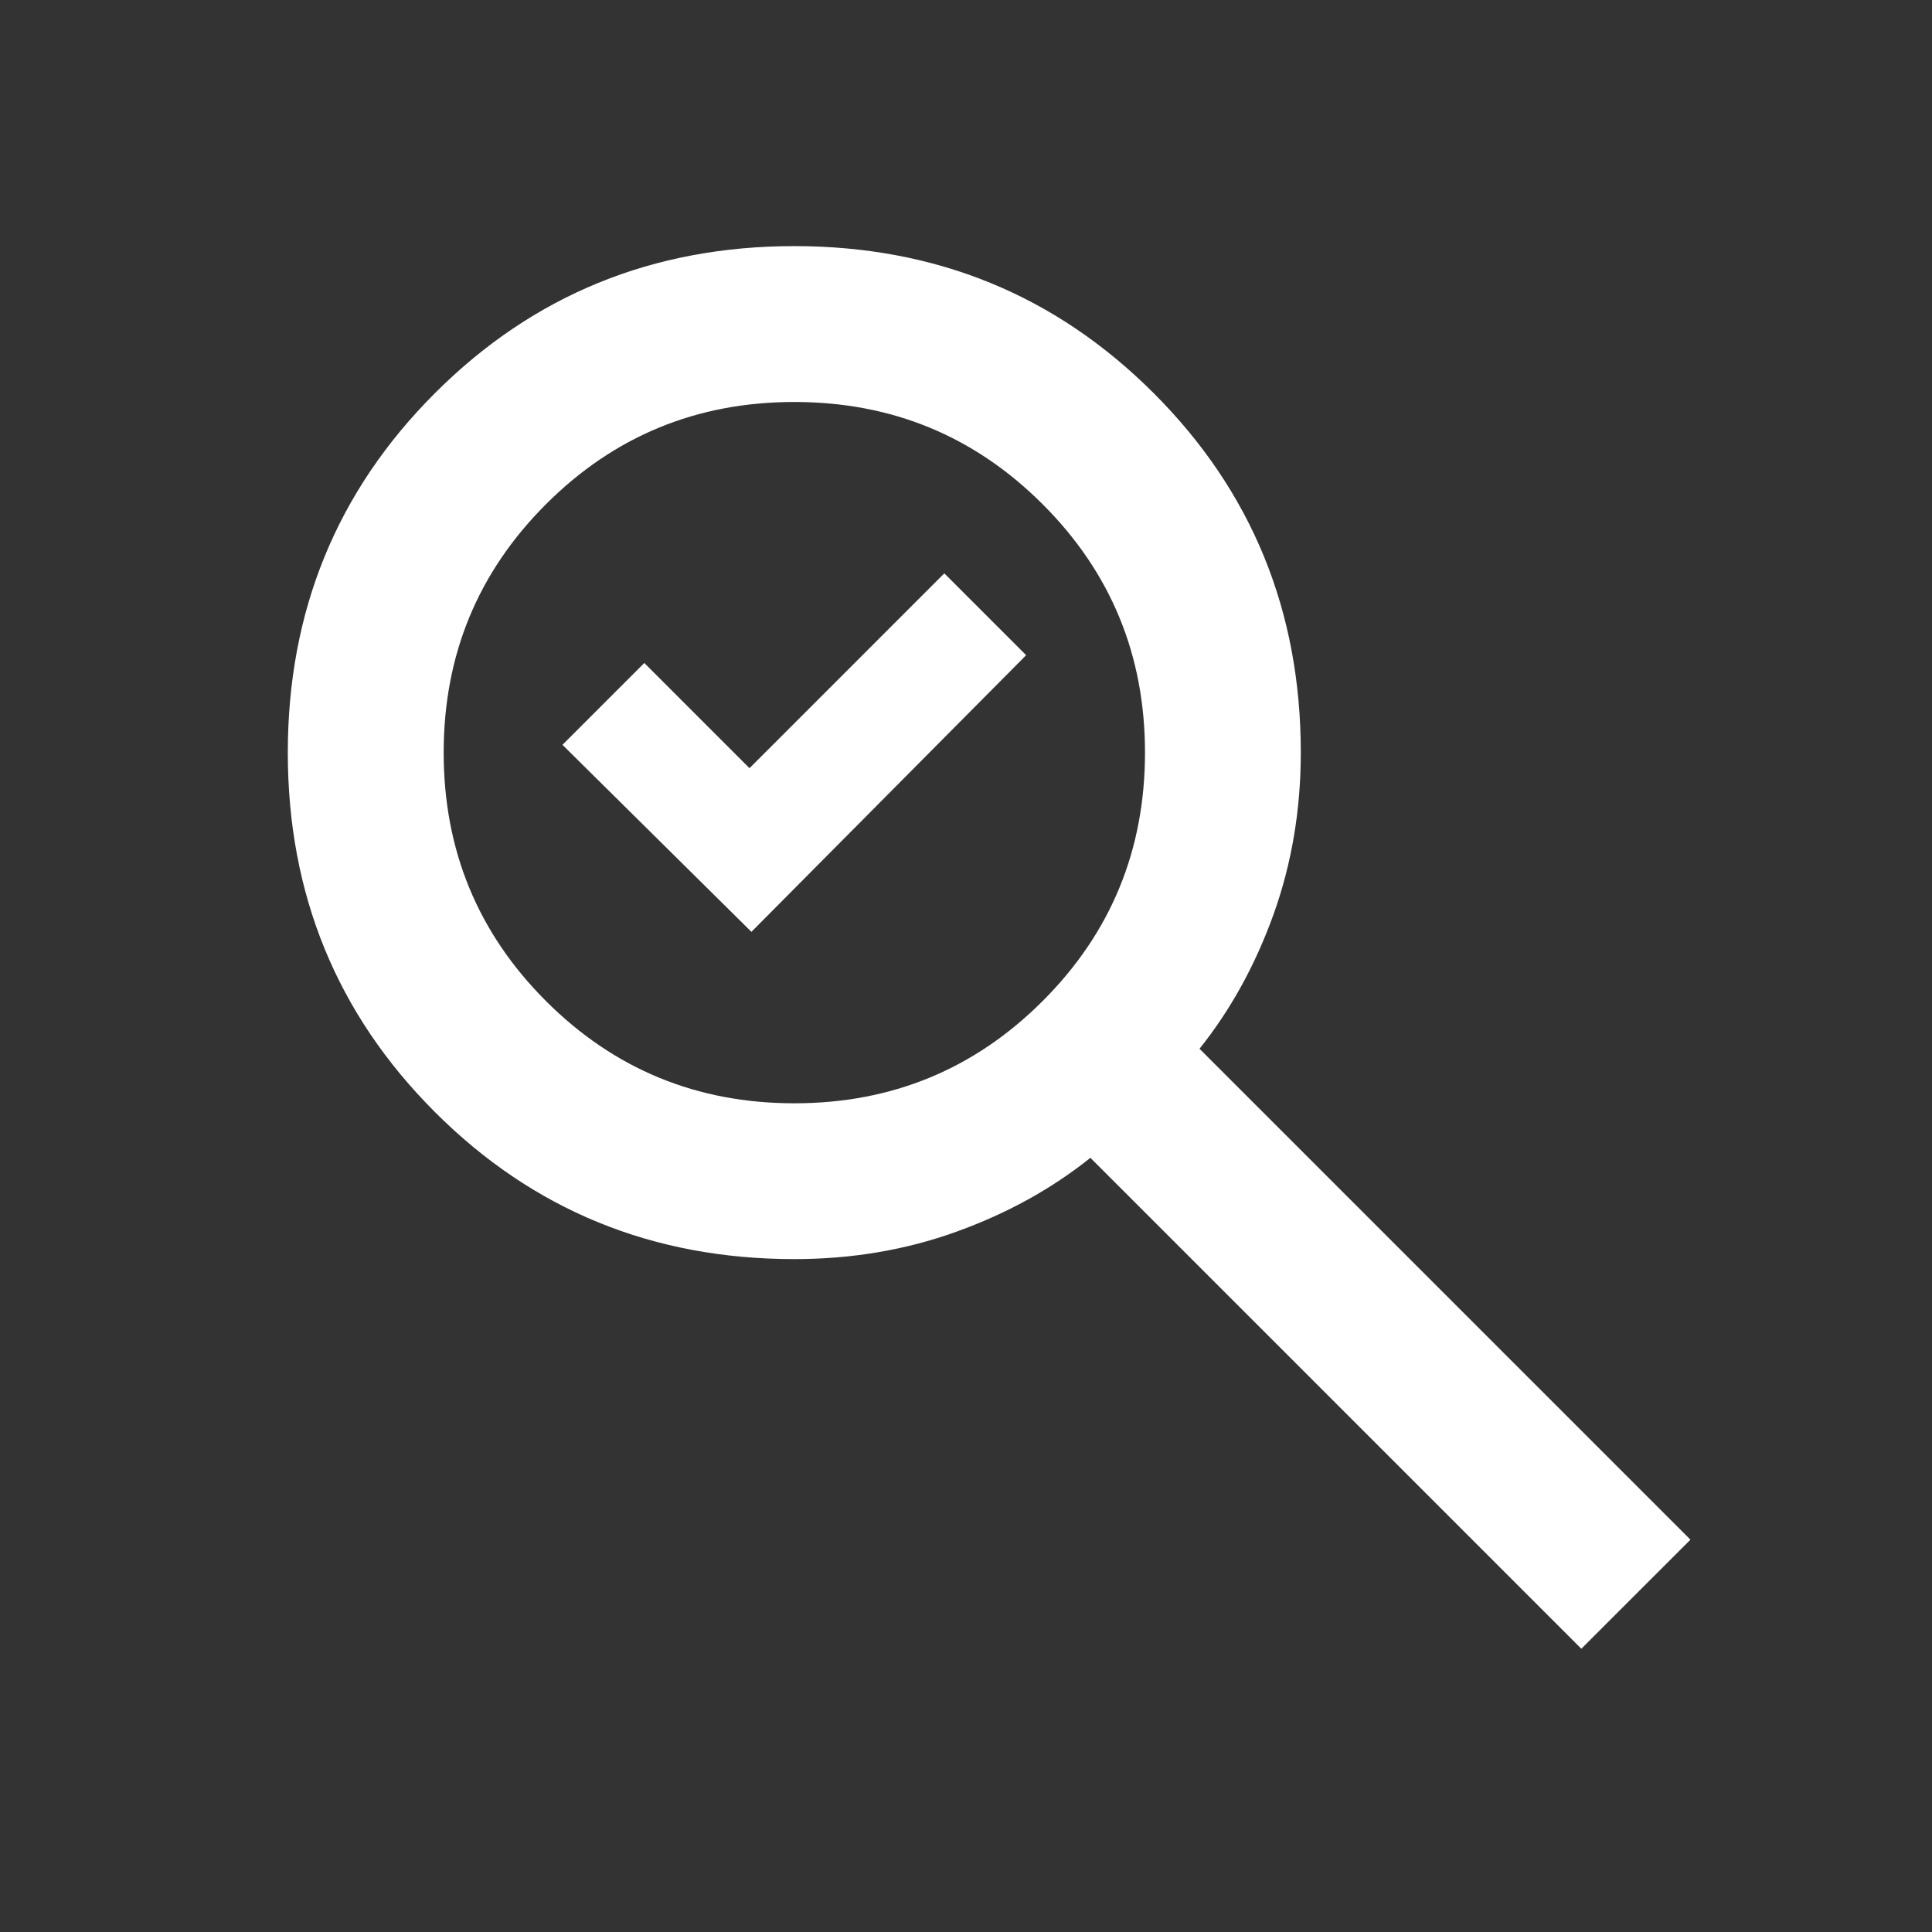 <svg width="31" height="31" viewBox="0 0 31 31" fill="none" xmlns="http://www.w3.org/2000/svg">
<rect x="0" y="0" width="31" height="31" fill="#333333" stroke="none"/>
<mask id="mask0_118_81" style="mask-type:alpha" maskUnits="userSpaceOnUse" x="0" y="0" width="31" height="31">
<rect x="0.867" y="0.198" width="30.008" height="30.008" fill="#D9D9D9"/>
</mask>
<g mask="url(#mask0_118_81)">
<path d="M12.057 14.952L9.025 11.951L10.338 10.638L12.026 12.326L15.152 9.2L16.465 10.513L12.057 14.952ZM25.373 26.455L17.496 18.578C16.871 19.078 16.152 19.474 15.339 19.766C14.527 20.058 13.662 20.203 12.745 20.203C10.474 20.203 8.551 19.417 6.978 17.843C5.405 16.27 4.618 14.348 4.618 12.076C4.618 9.805 5.405 7.882 6.978 6.309C8.551 4.736 10.474 3.949 12.745 3.949C15.017 3.949 16.939 4.736 18.512 6.309C20.085 7.882 20.872 9.805 20.872 12.076C20.872 12.993 20.726 13.858 20.435 14.671C20.143 15.483 19.747 16.202 19.247 16.828L27.124 24.705L25.373 26.455ZM12.745 17.703C14.308 17.703 15.636 17.156 16.73 16.062C17.825 14.968 18.372 13.639 18.372 12.076C18.372 10.513 17.825 9.185 16.73 8.091C15.636 6.997 14.308 6.45 12.745 6.45C11.182 6.45 9.854 6.997 8.76 8.091C7.666 9.185 7.119 10.513 7.119 12.076C7.119 13.639 7.666 14.968 8.76 16.062C9.854 17.156 11.182 17.703 12.745 17.703Z" fill="white"/>
</g>
</svg>
